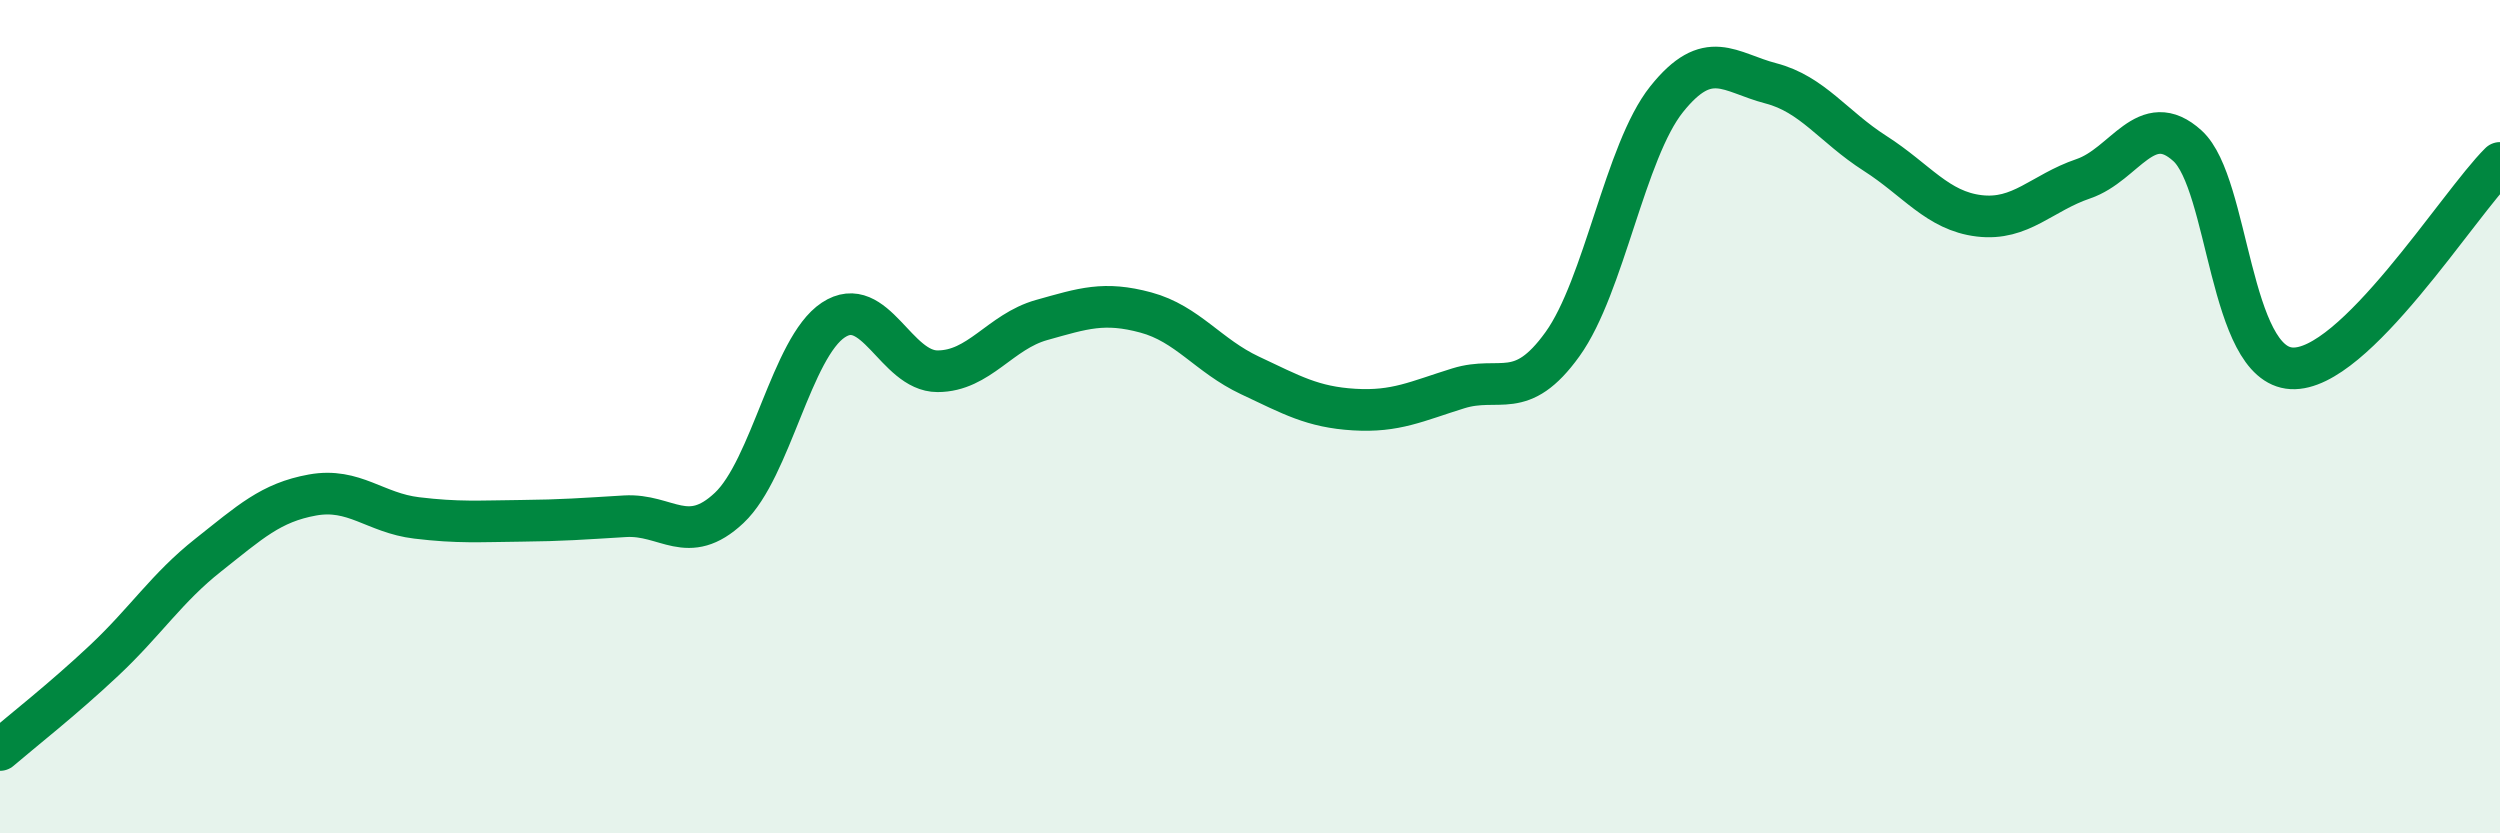 
    <svg width="60" height="20" viewBox="0 0 60 20" xmlns="http://www.w3.org/2000/svg">
      <path
        d="M 0,18 C 0.5,17.57 1.5,16.79 2.5,15.85 C 3.5,14.91 4,14.11 5,13.32 C 6,12.53 6.5,12.06 7.5,11.88 C 8.5,11.7 9,12.31 10,12.43 C 11,12.55 11.5,12.51 12.5,12.5 C 13.5,12.49 14,12.45 15,12.39 C 16,12.33 16.5,13.13 17.5,12.19 C 18.5,11.25 19,8.34 20,7.68 C 21,7.02 21.5,8.91 22.5,8.91 C 23.5,8.91 24,7.96 25,7.68 C 26,7.4 26.5,7.23 27.5,7.5 C 28.5,7.77 29,8.54 30,9.01 C 31,9.48 31.5,9.77 32.5,9.83 C 33.5,9.89 34,9.63 35,9.32 C 36,9.01 36.5,9.65 37.5,8.26 C 38.5,6.87 39,3.63 40,2.38 C 41,1.13 41.5,1.74 42.5,2 C 43.5,2.26 44,3.04 45,3.68 C 46,4.32 46.5,5.06 47.5,5.18 C 48.5,5.3 49,4.63 50,4.29 C 51,3.95 51.5,2.59 52.5,3.5 C 53.5,4.41 53.5,8.76 55,8.84 C 56.5,8.92 59,4.9 60,3.91L60 20L0 20Z"
        fill="#008740"
        opacity="0.1"
        stroke-linecap="round"
        stroke-linejoin="round"
      />
      <path
        d="M 0,18 C 0.5,17.57 1.5,16.79 2.5,15.85 C 3.5,14.91 4,14.11 5,13.32 C 6,12.53 6.5,12.06 7.5,11.88 C 8.5,11.7 9,12.31 10,12.43 C 11,12.55 11.5,12.51 12.5,12.5 C 13.5,12.49 14,12.45 15,12.39 C 16,12.33 16.5,13.13 17.5,12.19 C 18.5,11.25 19,8.34 20,7.68 C 21,7.02 21.5,8.91 22.5,8.91 C 23.5,8.91 24,7.96 25,7.68 C 26,7.4 26.5,7.23 27.5,7.5 C 28.5,7.77 29,8.54 30,9.01 C 31,9.48 31.5,9.77 32.5,9.83 C 33.5,9.89 34,9.63 35,9.32 C 36,9.01 36.5,9.65 37.5,8.26 C 38.5,6.87 39,3.63 40,2.38 C 41,1.13 41.5,1.74 42.5,2 C 43.5,2.26 44,3.04 45,3.68 C 46,4.32 46.5,5.06 47.5,5.18 C 48.5,5.3 49,4.63 50,4.29 C 51,3.95 51.5,2.59 52.5,3.5 C 53.5,4.41 53.5,8.76 55,8.84 C 56.5,8.92 59,4.9 60,3.91"
        stroke="#008740"
        stroke-width="1"
        fill="none"
        stroke-linecap="round"
        stroke-linejoin="round"
      />
    </svg>
  